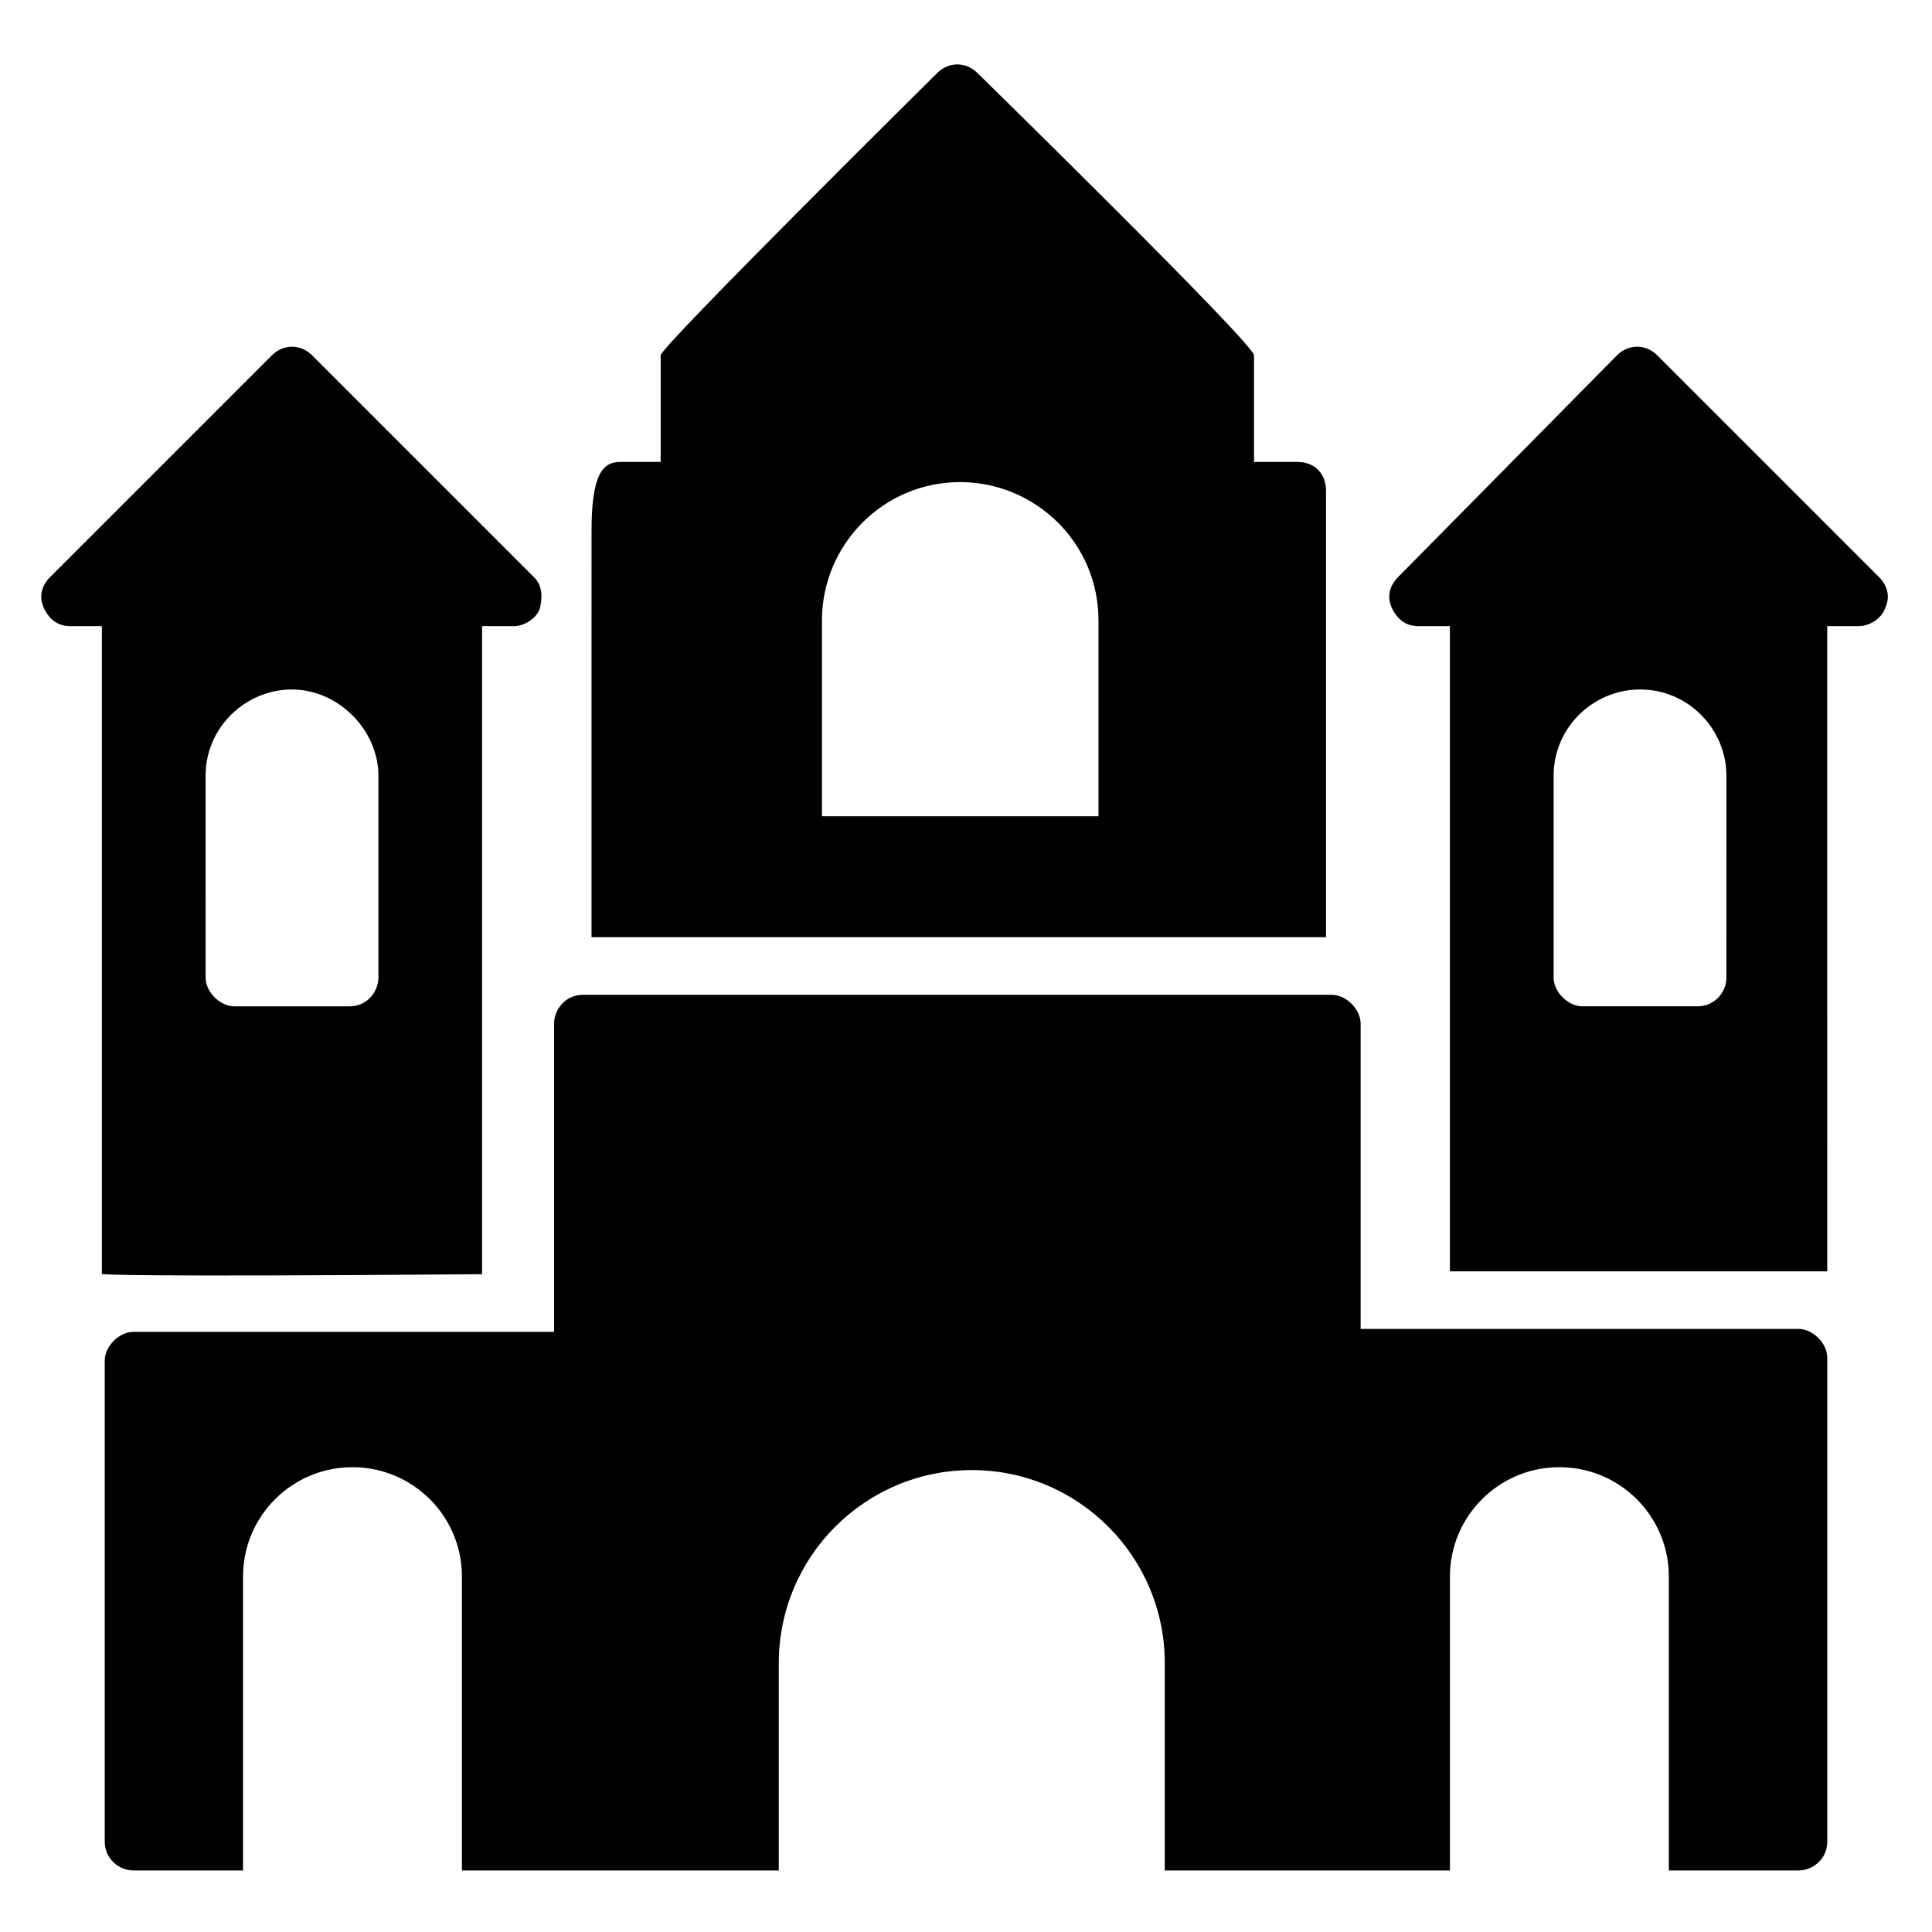 <?xml version="1.0" encoding="UTF-8"?>
<!-- Uploaded to: ICON Repo, www.iconrepo.com, Generator: ICON Repo Mixer Tools -->
<svg fill="#000000" width="800px" height="800px" version="1.1" viewBox="144 144 512 512" xmlns="http://www.w3.org/2000/svg">
 <g>
  <path d="m171.76 481.68c0.762 0 3.055 0.762 100 0v-171.75h8.398c3.055 0 6.106-2.289 6.871-4.582 0.762-3.055 0.762-6.106-1.527-8.398l-58.777-58.777c-3.055-3.055-7.633-3.055-10.688 0l-58.777 58.777c-2.289 2.289-3.055 5.344-1.527 8.398 1.527 3.055 3.816 4.582 6.871 4.582h8.398l-0.004 171.75zm26.719-132.06c0-12.977 10.688-22.902 22.902-22.902s22.902 10.688 22.902 22.902v53.434c0 3.816-3.055 7.633-7.633 7.633h-30.535c-3.816 0-7.633-3.816-7.633-7.633z"/>
  <path d="m583.2 238.17c-3.055-3.055-7.633-3.055-10.688 0l-58.016 58.777c-2.289 2.289-3.055 5.344-1.527 8.398s3.816 4.582 6.871 4.582h8.398v170.99h100l-0.004-170.99h8.398c3.055 0 6.106-2.289 6.871-4.582 1.527-3.055 0.762-6.106-1.527-8.398zm18.32 164.88c0 3.816-3.055 7.633-7.633 7.633h-30.535c-3.816 0-7.633-3.816-7.633-7.633v-53.434c0-12.977 10.688-22.902 22.902-22.902 12.977 0 22.902 10.688 22.902 22.902z"/>
  <path d="m620.61 496.18h-116.03v-80.914c0-3.816-3.816-7.633-7.633-7.633h-198.47c-4.582 0-7.633 3.816-7.633 7.633v81.68h-111.45c-3.816 0-7.633 3.816-7.633 7.633v127.48c0 4.582 3.816 7.633 7.633 7.633h29.008v-77.863c0-16.031 12.977-29.008 29.008-29.008s29.008 12.977 29.008 29.008v77.863h83.969v-54.961c0-28.242 22.902-51.145 51.145-51.145 28.242 0 51.145 22.902 51.145 51.145v54.961h75.57v-77.863c0-16.031 12.977-29.008 29.008-29.008s29.008 12.977 29.008 29.008v77.863h34.352c3.816 0 7.633-3.055 7.633-7.633l-0.004-128.25c0-3.816-3.816-7.633-7.633-7.633z"/>
  <path d="m403.05 163.36c-3.055-3.055-7.633-3.055-10.688 0-0.762 0.762-73.281 72.52-73.281 74.809v28.242l-10.684 0.004c-4.582 0-7.633 3.055-7.633 18.32l-0.004 107.63h194.65l0.004-118.32c0-4.582-3.055-7.633-7.633-7.633h-11.453v-28.242c0-3.055-72.516-74.047-73.281-74.812zm31.297 196.95h-72.52v-51.906c0-19.848 16.031-36.641 36.641-36.641 19.848 0 36.641 16.031 36.641 36.641l0.004 51.906z"/>
 </g>
</svg>